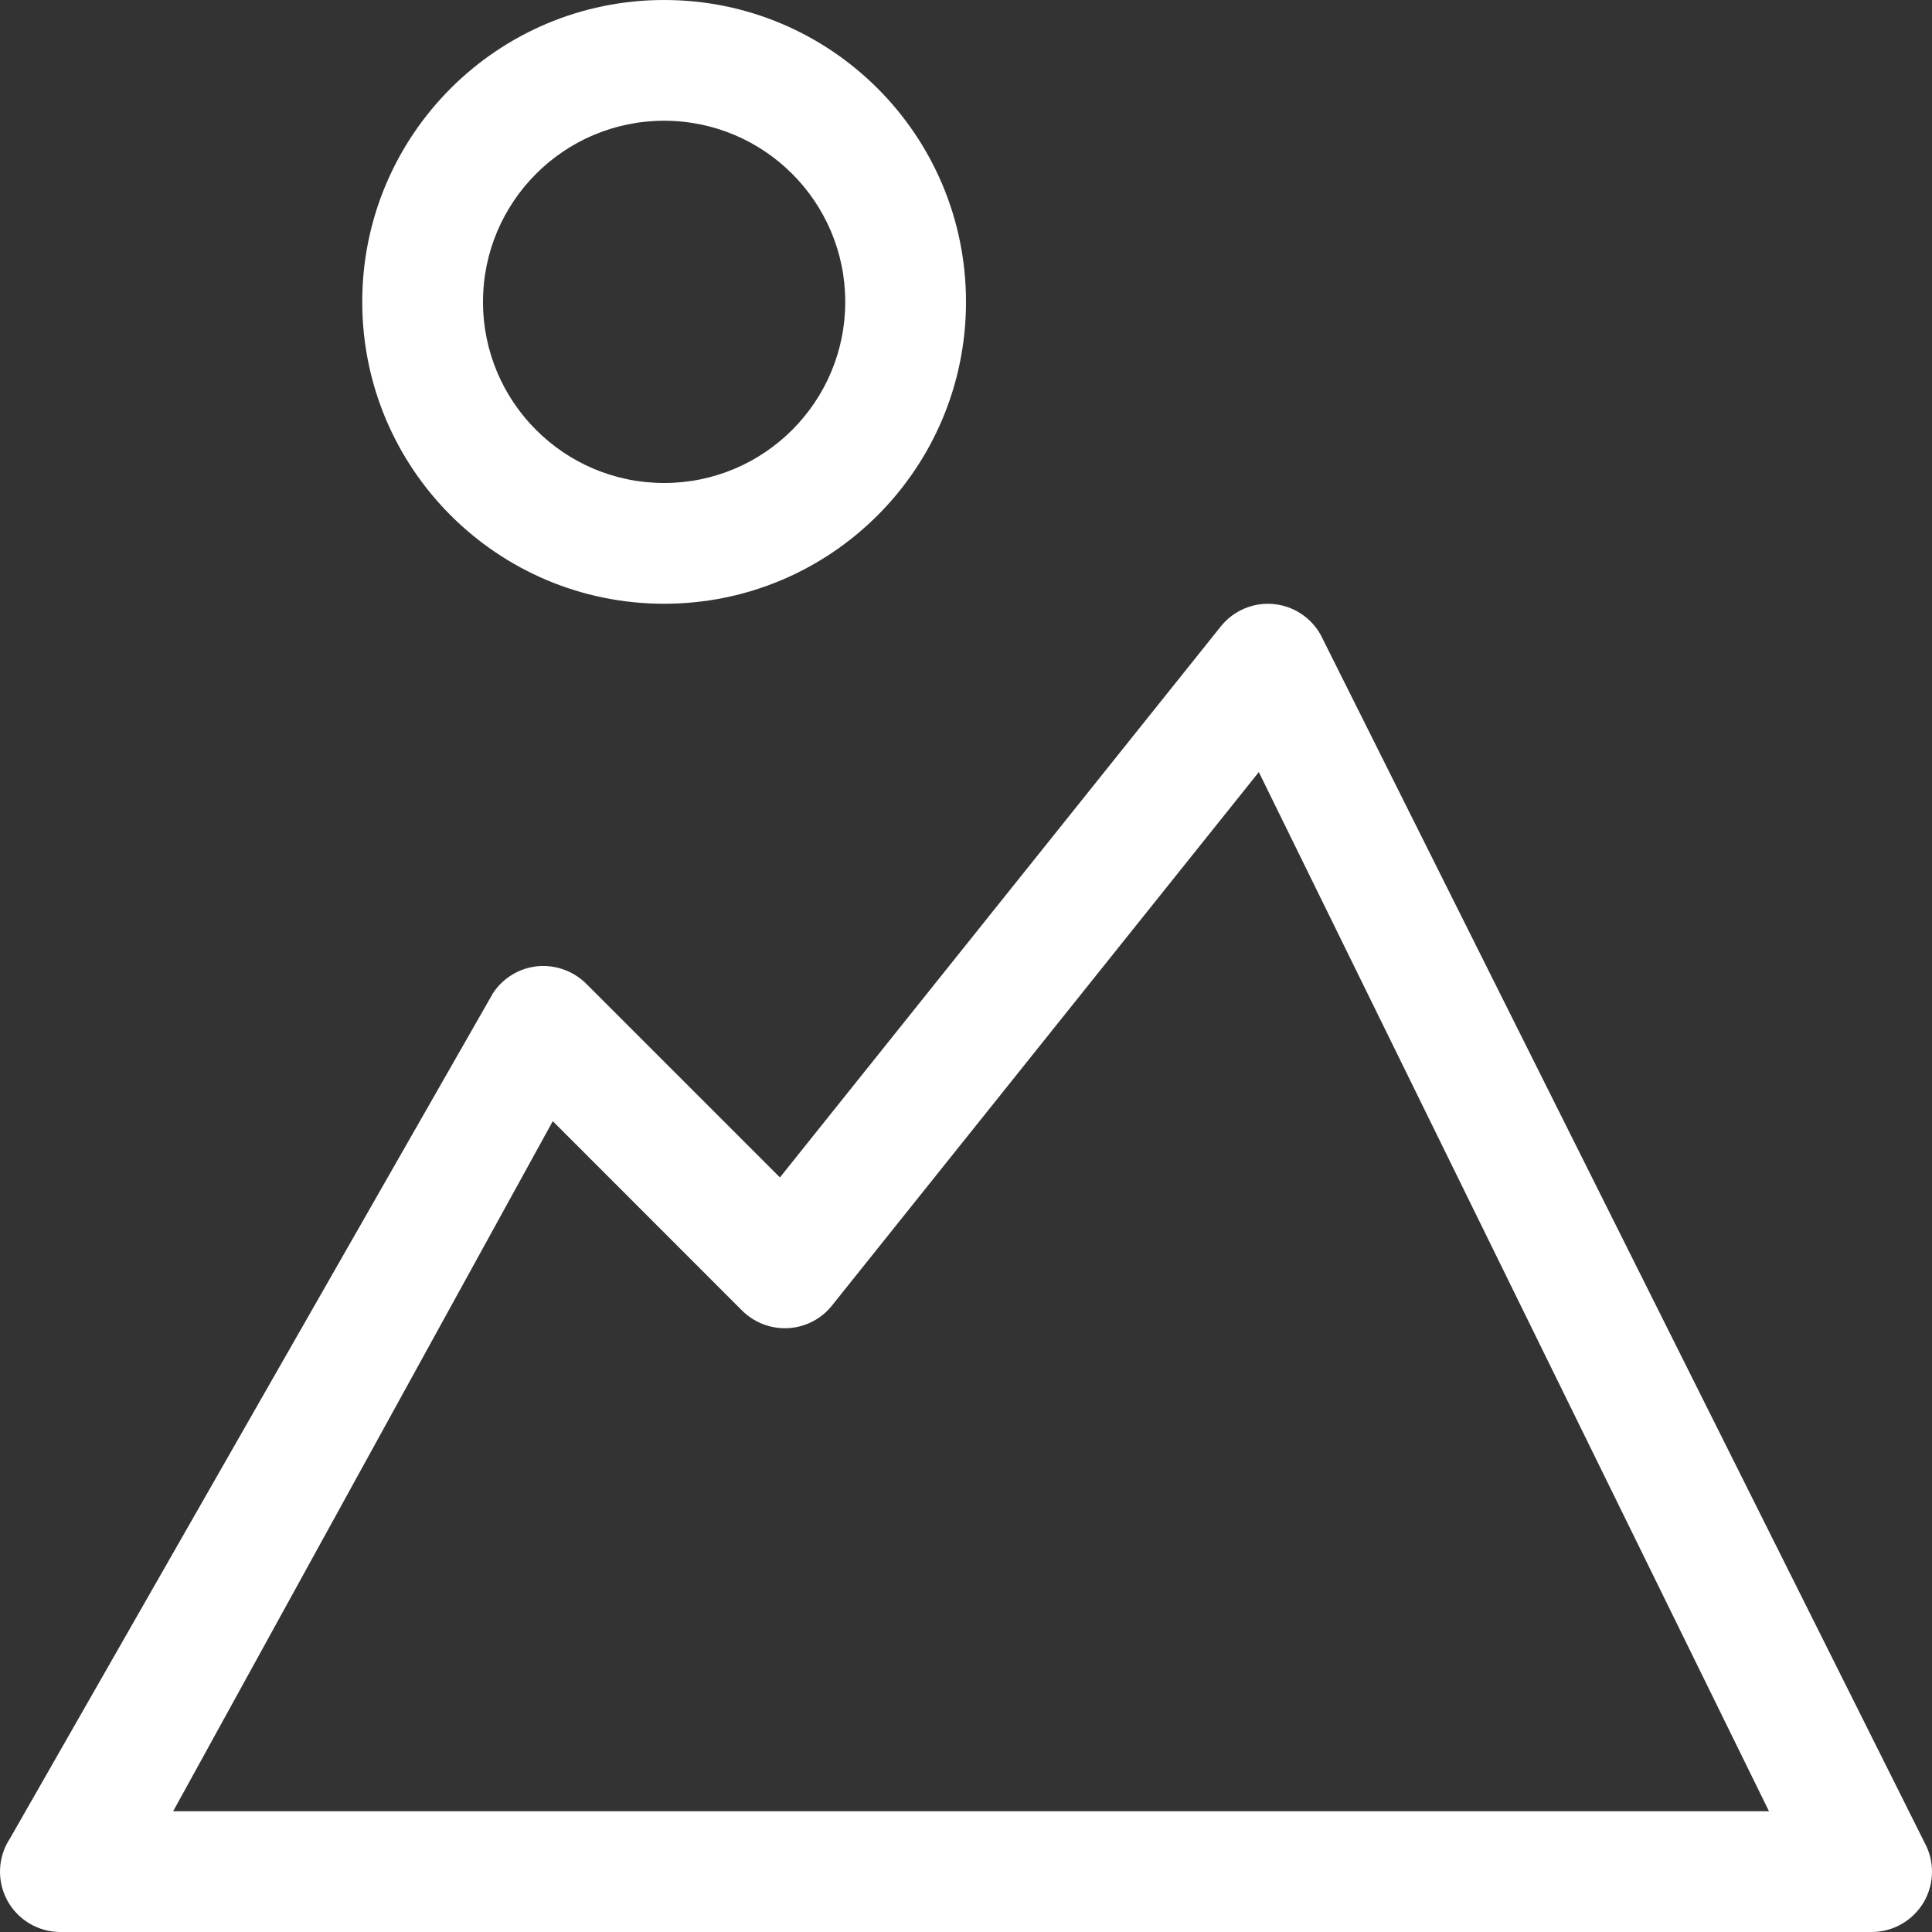 <?xml version="1.0" encoding="utf-8"?>
<svg xmlns="http://www.w3.org/2000/svg" fill="none" height="100%" overflow="visible" preserveAspectRatio="none" style="display: block;" viewBox="0 0 16 16" width="100%">
<rect x="0" y="0" width="16" height="16" fill="#333333" stroke="none"/>
<g id="shape">
<path clip-rule="evenodd" d="M5.5 1C4.672 1 4 1.672 4 2.5C4 3.328 4.672 4 5.5 4C6.328 4 7 3.328 7 2.5C7 1.672 6.328 1 5.5 1ZM3 2.5C3 1.119 4.119 0 5.5 0C6.881 0 8 1.119 8 2.5C8 3.881 6.881 5 5.5 5C4.119 5 3 3.881 3 2.5Z" fill="white" fill-rule="evenodd"/>
<path clip-rule="evenodd" d="M10.542 5.002C10.708 5.016 10.856 5.112 10.937 5.257L15.937 15.257C16.023 15.412 16.021 15.601 15.931 15.754C15.841 15.906 15.677 16 15.5 16H0.5C0.316 16 0.146 15.899 0.059 15.736C-0.028 15.573 -0.018 15.376 0.084 15.223L4.084 8.223C4.167 8.098 4.302 8.017 4.451 8.002C4.6 7.988 4.748 8.041 4.854 8.146L6.459 9.751L10.11 5.188C10.214 5.058 10.376 4.988 10.542 5.002ZM10.425 6.394L6.89 10.812C6.802 10.923 6.67 10.991 6.528 10.999C6.386 11.007 6.247 10.954 6.146 10.854L4.578 9.285L1.434 15H14.65L10.425 6.394Z" fill="white" fill-rule="evenodd"/>
</g>
</svg>